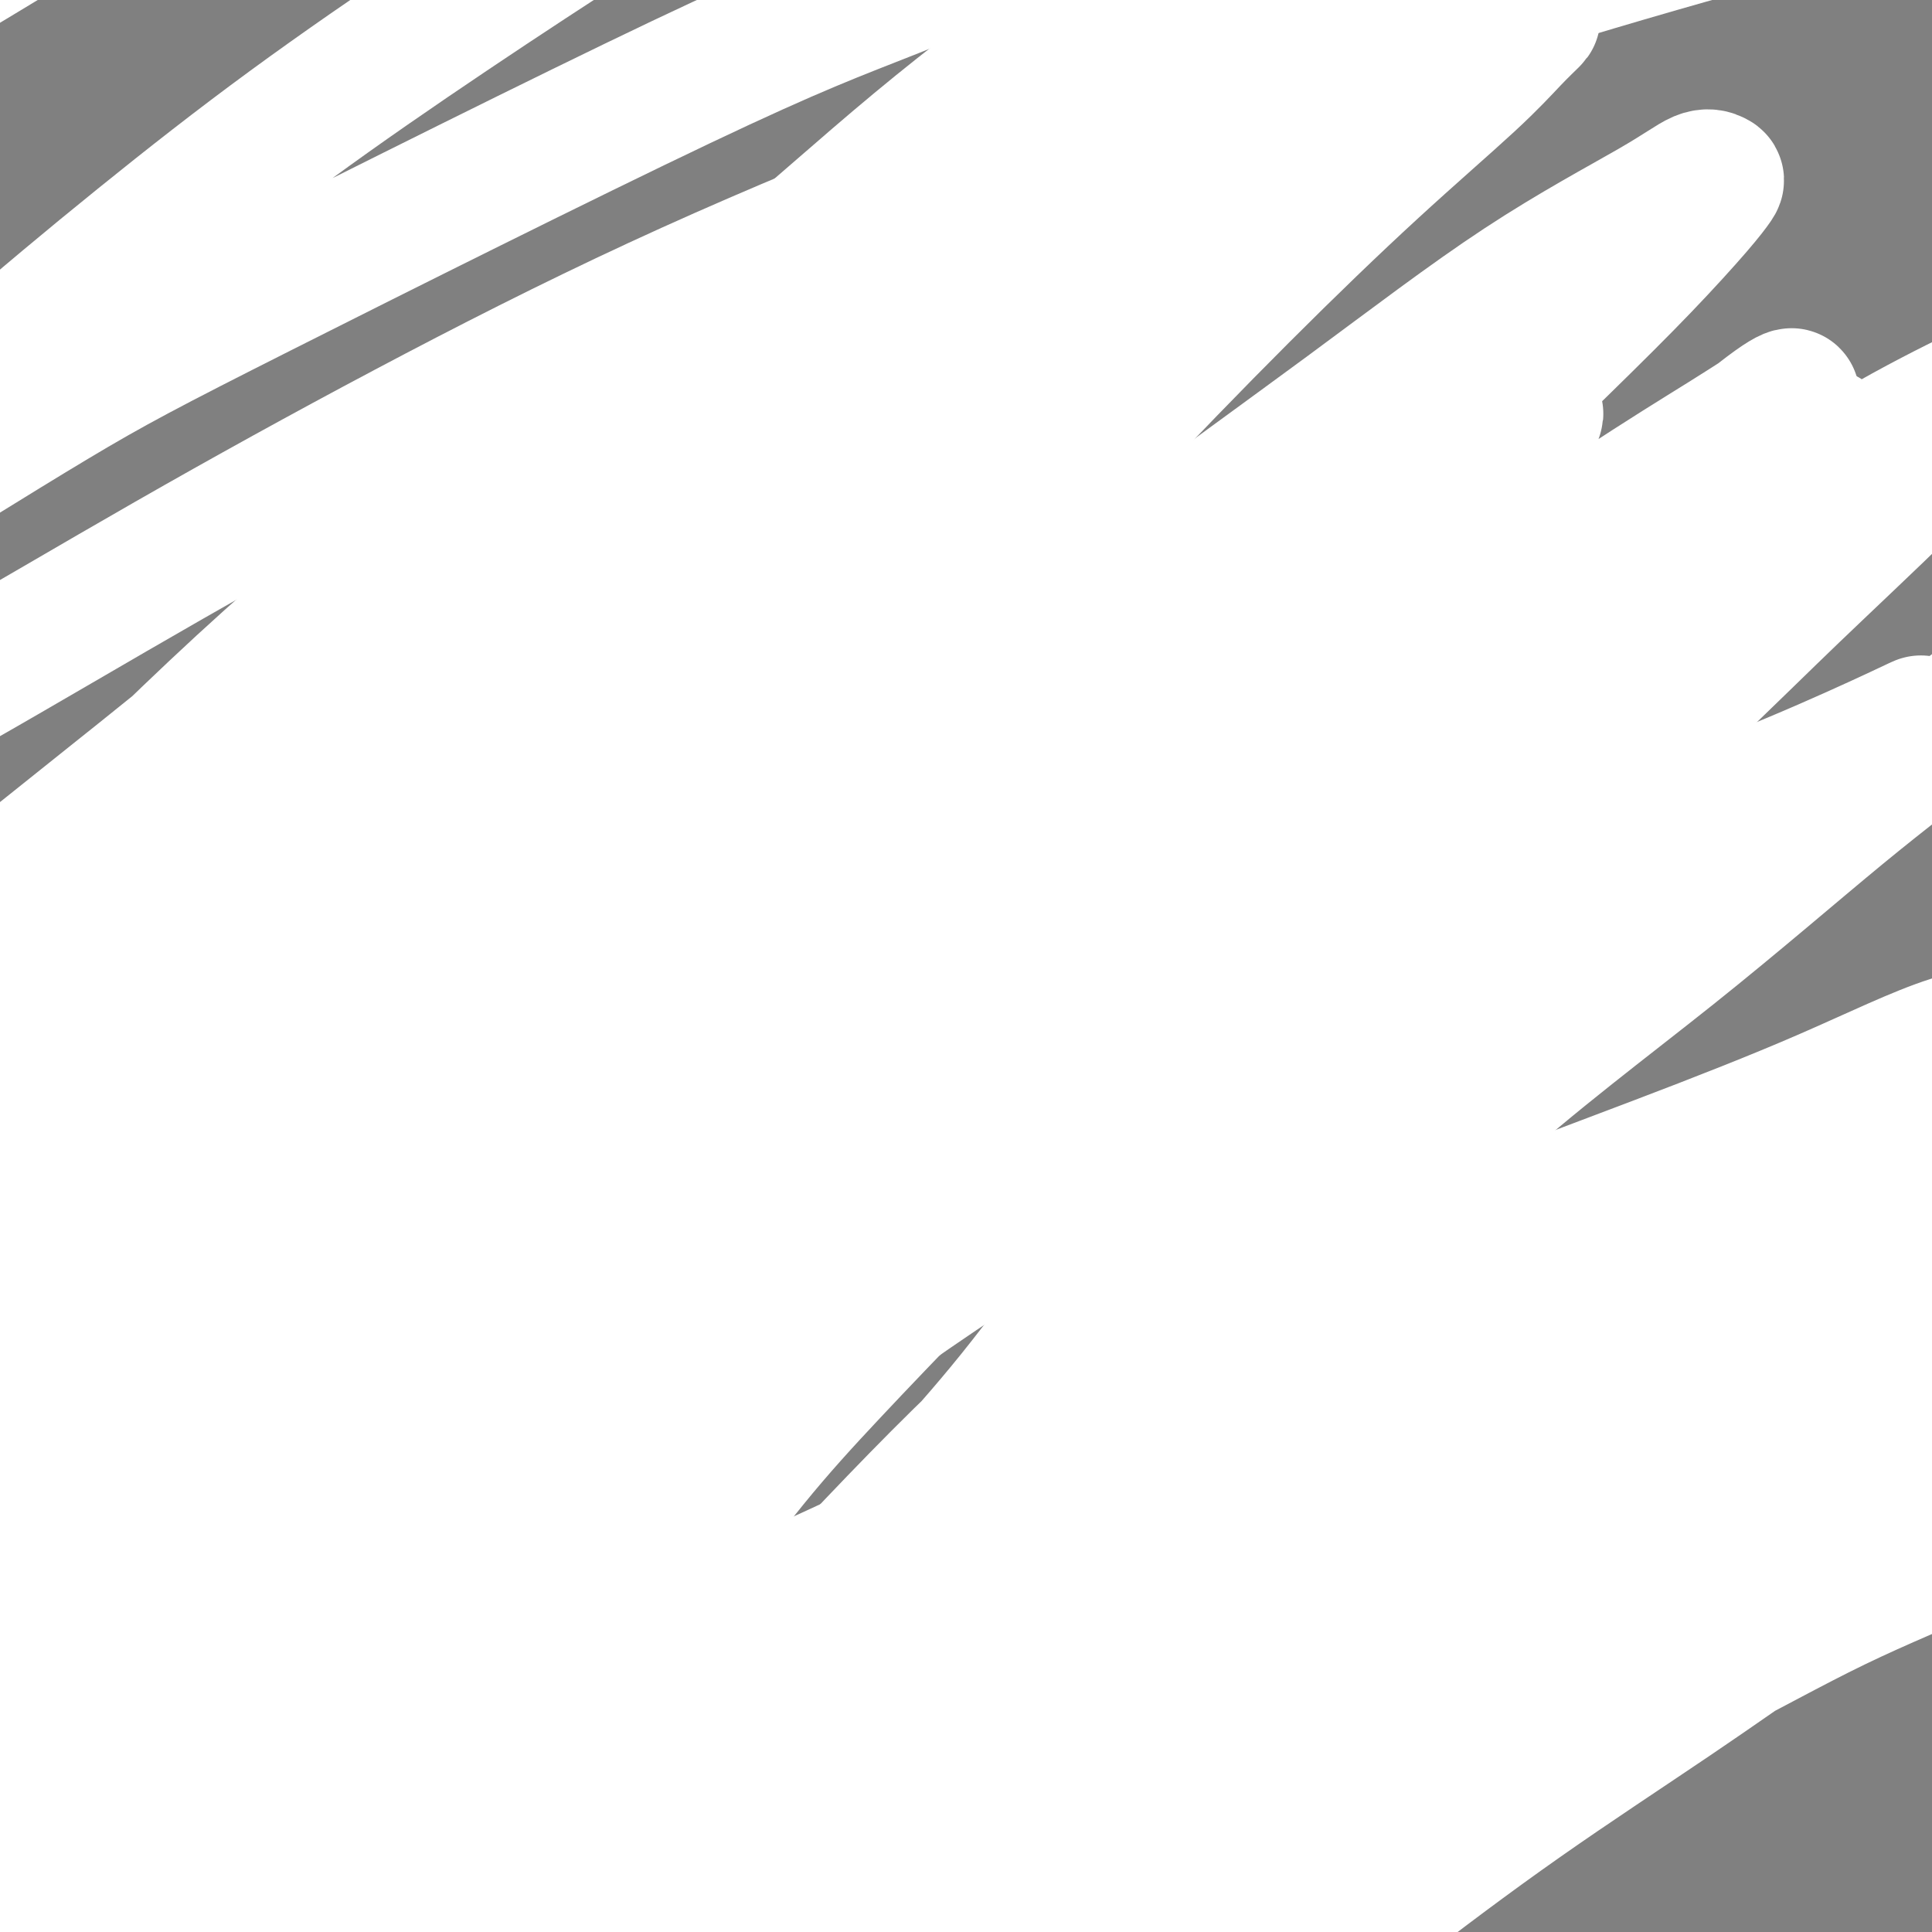 <svg viewBox='0 0 400 400' version='1.1' xmlns='http://www.w3.org/2000/svg' xmlns:xlink='http://www.w3.org/1999/xlink'><rect x="0" y="0" width="400" height="400" fill="#808080" stroke="none"/><g fill='none' stroke='#000000' stroke-width='6' stroke-linecap='round' stroke-linejoin='round'><path d='M142,244c-0.059,-4.789 -0.119,-9.578 0,-12c0.119,-2.422 0.416,-2.477 1,-3c0.584,-0.523 1.455,-1.514 2,-3c0.545,-1.486 0.766,-3.466 1,-5c0.234,-1.534 0.482,-2.622 1,-4c0.518,-1.378 1.305,-3.046 2,-5c0.695,-1.954 1.299,-4.196 2,-6c0.701,-1.804 1.501,-3.172 2,-5c0.499,-1.828 0.697,-4.118 1,-6c0.303,-1.882 0.711,-3.357 1,-5c0.289,-1.643 0.459,-3.454 1,-5c0.541,-1.546 1.455,-2.828 2,-5c0.545,-2.172 0.723,-5.233 1,-7c0.277,-1.767 0.653,-2.238 1,-4c0.347,-1.762 0.667,-4.814 1,-7c0.333,-2.186 0.681,-3.507 1,-5c0.319,-1.493 0.610,-3.157 1,-5c0.390,-1.843 0.879,-3.864 1,-6c0.121,-2.136 -0.125,-4.388 0,-6c0.125,-1.612 0.622,-2.584 1,-4c0.378,-1.416 0.636,-3.276 1,-5c0.364,-1.724 0.833,-3.311 1,-5c0.167,-1.689 0.031,-3.480 0,-5c-0.031,-1.520 0.044,-2.769 0,-4c-0.044,-1.231 -0.208,-2.444 0,-4c0.208,-1.556 0.788,-3.455 1,-5c0.212,-1.545 0.056,-2.734 0,-4c-0.056,-1.266 -0.011,-2.607 0,-4c0.011,-1.393 -0.012,-2.839 0,-4c0.012,-1.161 0.059,-2.039 0,-3c-0.059,-0.961 -0.223,-2.005 0,-3c0.223,-0.995 0.835,-1.940 1,-3c0.165,-1.060 -0.115,-2.237 0,-3c0.115,-0.763 0.626,-1.114 1,-2c0.374,-0.886 0.610,-2.306 1,-3c0.390,-0.694 0.935,-0.661 1,-1c0.065,-0.339 -0.349,-1.052 0,-2c0.349,-0.948 1.462,-2.133 1,-2c-0.462,0.133 -2.499,1.584 0,0c2.499,-1.584 9.532,-6.204 0,-2c-9.532,4.204 -35.630,17.232 0,0c35.630,-17.232 132.989,-64.724 133,-65c0.011,-0.276 -97.327,46.665 -133,64c-35.673,17.335 -9.682,5.063 0,1c9.682,-4.063 3.055,0.083 0,2c-3.055,1.917 -2.539,1.603 -3,2c-0.461,0.397 -1.900,1.503 -3,3c-1.100,1.497 -1.862,3.384 -3,5c-1.138,1.616 -2.651,2.962 -4,5c-1.349,2.038 -2.533,4.767 -4,7c-1.467,2.233 -3.215,3.969 -5,6c-1.785,2.031 -3.605,4.357 -5,7c-1.395,2.643 -2.366,5.603 -4,9c-1.634,3.397 -3.933,7.230 -6,11c-2.067,3.770 -3.903,7.477 -6,11c-2.097,3.523 -4.456,6.864 -7,11c-2.544,4.136 -5.272,9.068 -8,14'/><path d='M115,165c-6.033,11.331 -5.616,11.657 -7,15c-1.384,3.343 -4.569,9.702 -7,15c-2.431,5.298 -4.109,9.534 -6,15c-1.891,5.466 -3.996,12.160 -6,18c-2.004,5.840 -3.909,10.826 -5,16c-1.091,5.174 -1.369,10.537 -2,16c-0.631,5.463 -1.616,11.026 -2,16c-0.384,4.974 -0.167,9.357 0,14c0.167,4.643 0.286,9.545 1,14c0.714,4.455 2.025,8.464 4,12c1.975,3.536 4.616,6.601 7,10c2.384,3.399 4.512,7.134 7,10c2.488,2.866 5.336,4.862 9,7c3.664,2.138 8.144,4.416 12,6c3.856,1.584 7.088,2.472 11,3c3.912,0.528 8.502,0.694 13,1c4.498,0.306 8.902,0.751 13,1c4.098,0.249 7.890,0.303 12,0c4.110,-0.303 8.538,-0.964 13,-2c4.462,-1.036 8.960,-2.446 13,-4c4.040,-1.554 7.624,-3.250 11,-5c3.376,-1.750 6.544,-3.554 10,-6c3.456,-2.446 7.199,-5.534 10,-8c2.801,-2.466 4.659,-4.310 7,-7c2.341,-2.690 5.163,-6.227 7,-9c1.837,-2.773 2.689,-4.782 4,-8c1.311,-3.218 3.082,-7.646 4,-11c0.918,-3.354 0.982,-5.633 1,-9c0.018,-3.367 -0.009,-7.823 0,-12c0.009,-4.177 0.054,-8.076 0,-12c-0.054,-3.924 -0.209,-7.875 -1,-12c-0.791,-4.125 -2.220,-8.426 -4,-13c-1.780,-4.574 -3.912,-9.421 -6,-14c-2.088,-4.579 -4.130,-8.889 -6,-13c-1.870,-4.111 -3.566,-8.023 -6,-12c-2.434,-3.977 -5.605,-8.021 -9,-12c-3.395,-3.979 -7.015,-7.895 -10,-11c-2.985,-3.105 -5.334,-5.400 -9,-8c-3.666,-2.600 -8.647,-5.506 -13,-8c-4.353,-2.494 -8.078,-4.577 -12,-6c-3.922,-1.423 -8.041,-2.185 -13,-3c-4.959,-0.815 -10.758,-1.682 -16,-2c-5.242,-0.318 -9.927,-0.087 -15,0c-5.073,0.087 -10.535,0.029 -16,1c-5.465,0.971 -10.932,2.969 -16,5c-5.068,2.031 -9.737,4.094 -15,7c-5.263,2.906 -11.119,6.654 -16,10c-4.881,3.346 -8.785,6.288 -13,10c-4.215,3.712 -8.740,8.194 -13,13c-4.260,4.806 -8.253,9.937 -12,15c-3.747,5.063 -7.246,10.057 -10,15c-2.754,4.943 -4.763,9.835 -7,15c-2.237,5.165 -4.701,10.603 -6,16c-1.299,5.397 -1.435,10.753 -2,16c-0.565,5.247 -1.561,10.386 -2,16c-0.439,5.614 -0.320,11.704 0,17c0.320,5.296 0.843,9.797 2,15c1.157,5.203 2.949,11.106 5,16c2.051,4.894 4.360,8.779 7,13c2.640,4.221 5.611,8.777 9,13c3.389,4.223 7.194,8.111 11,12'/><path d='M35,372c5.363,5.711 8.770,7.489 13,10c4.230,2.511 9.284,5.753 14,9c4.716,3.247 9.096,6.497 14,9c4.904,2.503 10.333,4.258 16,6c5.667,1.742 11.571,3.472 17,5c5.429,1.528 10.384,2.854 16,4c5.616,1.146 11.895,2.113 18,3c6.105,0.887 12.037,1.694 18,2c5.963,0.306 11.956,0.112 18,0c6.044,-0.112 12.140,-0.143 18,0c5.860,0.143 11.485,0.458 17,0c5.515,-0.458 10.918,-1.691 16,-3c5.082,-1.309 9.841,-2.694 15,-4c5.159,-1.306 10.717,-2.531 15,-4c4.283,-1.469 7.289,-3.181 11,-5c3.711,-1.819 8.126,-3.745 12,-6c3.874,-2.255 7.206,-4.838 10,-7c2.794,-2.162 5.049,-3.902 7,-6c1.951,-2.098 3.598,-4.553 5,-7c1.402,-2.447 2.560,-4.886 4,-8c1.440,-3.114 3.161,-6.902 4,-10c0.839,-3.098 0.795,-5.507 1,-9c0.205,-3.493 0.657,-8.069 1,-12c0.343,-3.931 0.575,-7.215 0,-11c-0.575,-3.785 -1.959,-8.070 -3,-12c-1.041,-3.930 -1.740,-7.506 -3,-12c-1.260,-4.494 -3.083,-9.908 -5,-14c-1.917,-4.092 -3.929,-6.863 -6,-11c-2.071,-4.137 -4.202,-9.639 -7,-14c-2.798,-4.361 -6.264,-7.581 -9,-11c-2.736,-3.419 -4.742,-7.038 -8,-11c-3.258,-3.962 -7.767,-8.266 -12,-12c-4.233,-3.734 -8.189,-6.897 -12,-10c-3.811,-3.103 -7.477,-6.146 -12,-9c-4.523,-2.854 -9.903,-5.518 -15,-8c-5.097,-2.482 -9.912,-4.783 -15,-7c-5.088,-2.217 -10.450,-4.349 -16,-6c-5.550,-1.651 -11.288,-2.822 -17,-4c-5.712,-1.178 -11.398,-2.365 -17,-3c-5.602,-0.635 -11.120,-0.718 -17,-1c-5.880,-0.282 -12.121,-0.763 -18,-1c-5.879,-0.237 -11.395,-0.232 -17,0c-5.605,0.232 -11.300,0.690 -17,2c-5.700,1.310 -11.406,3.472 -17,5c-5.594,1.528 -11.077,2.421 -16,4c-4.923,1.579 -9.287,3.843 -14,6c-4.713,2.157 -9.775,4.206 -14,7c-4.225,2.794 -7.613,6.332 -11,9c-3.387,2.668 -6.774,4.466 -10,7c-3.226,2.534 -6.290,5.804 -9,9c-2.710,3.196 -5.066,6.316 -7,9c-1.934,2.684 -3.448,4.930 -5,8c-1.552,3.070 -3.144,6.962 -4,10c-0.856,3.038 -0.976,5.222 -1,8c-0.024,2.778 0.048,6.152 0,9c-0.048,2.848 -0.217,5.172 0,8c0.217,2.828 0.821,6.161 2,9c1.179,2.839 2.935,5.184 5,8c2.065,2.816 4.441,6.104 7,9c2.559,2.896 5.303,5.399 8,8c2.697,2.601 5.349,5.301 8,8'/><path d='M11,325c4.957,5.506 5.849,6.771 8,9c2.151,2.229 5.562,5.424 9,8c3.438,2.576 6.904,4.534 10,7c3.096,2.466 5.822,5.439 9,8c3.178,2.561 6.807,4.708 10,7c3.193,2.292 5.951,4.727 9,7c3.049,2.273 6.391,4.384 10,7c3.609,2.616 7.485,5.737 11,8c3.515,2.263 6.669,3.667 10,6c3.331,2.333 6.837,5.594 10,8c3.163,2.406 5.981,3.958 9,6c3.019,2.042 6.238,4.573 9,7c2.762,2.427 5.068,4.750 8,7c2.932,2.250 6.489,4.426 9,6c2.511,1.574 3.976,2.544 6,4c2.024,1.456 4.607,3.398 7,5c2.393,1.602 4.598,2.864 6,4c1.402,1.136 2.002,2.147 5,4c2.998,1.853 8.393,4.549 11,6c2.607,1.451 2.427,1.658 3,2c0.573,0.342 1.901,0.818 3,1c1.099,0.182 1.970,0.069 3,0c1.030,-0.069 2.219,-0.095 3,0c0.781,0.095 1.153,0.312 2,0c0.847,-0.312 2.170,-1.153 3,-2c0.830,-0.847 1.166,-1.701 2,-3c0.834,-1.299 2.165,-3.043 3,-5c0.835,-1.957 1.172,-4.125 2,-6c0.828,-1.875 2.146,-3.455 3,-6c0.854,-2.545 1.244,-6.054 2,-9c0.756,-2.946 1.878,-5.329 3,-8c1.122,-2.671 2.245,-5.631 3,-9c0.755,-3.369 1.143,-7.149 2,-11c0.857,-3.851 2.184,-7.775 3,-11c0.816,-3.225 1.122,-5.751 2,-9c0.878,-3.249 2.329,-7.222 3,-11c0.671,-3.778 0.562,-7.362 1,-11c0.438,-3.638 1.424,-7.330 2,-11c0.576,-3.670 0.743,-7.316 1,-11c0.257,-3.684 0.604,-7.405 1,-11c0.396,-3.595 0.840,-7.065 1,-11c0.160,-3.935 0.037,-8.336 0,-12c-0.037,-3.664 0.012,-6.593 0,-10c-0.012,-3.407 -0.085,-7.293 0,-11c0.085,-3.707 0.328,-7.237 0,-11c-0.328,-3.763 -1.227,-7.760 -2,-11c-0.773,-3.240 -1.421,-5.722 -2,-9c-0.579,-3.278 -1.088,-7.353 -2,-11c-0.912,-3.647 -2.228,-6.867 -3,-10c-0.772,-3.133 -1.000,-6.180 -2,-9c-1.000,-2.820 -2.773,-5.415 -4,-9c-1.227,-3.585 -1.909,-8.162 -3,-11c-1.091,-2.838 -2.591,-3.938 -4,-6c-1.409,-2.062 -2.729,-5.086 -4,-8c-1.271,-2.914 -2.495,-5.718 -4,-8c-1.505,-2.282 -3.290,-4.042 -5,-6c-1.710,-1.958 -3.345,-4.112 -5,-6c-1.655,-1.888 -3.330,-3.508 -5,-5c-1.670,-1.492 -3.334,-2.855 -5,-4c-1.666,-1.145 -3.333,-2.073 -5,-3'/><path d='M173,147c-4.696,-4.121 -3.937,-2.423 -5,-2c-1.063,0.423 -3.949,-0.429 -6,-1c-2.051,-0.571 -3.269,-0.859 -5,-1c-1.731,-0.141 -3.977,-0.133 -6,0c-2.023,0.133 -3.822,0.392 -6,1c-2.178,0.608 -4.733,1.565 -8,3c-3.267,1.435 -7.245,3.346 -10,5c-2.755,1.654 -4.289,3.050 -7,5c-2.711,1.950 -6.601,4.455 -10,7c-3.399,2.545 -6.308,5.131 -9,8c-2.692,2.869 -5.167,6.021 -8,9c-2.833,2.979 -6.026,5.784 -9,9c-2.974,3.216 -5.731,6.842 -8,10c-2.269,3.158 -4.050,5.846 -6,9c-1.950,3.154 -4.067,6.772 -6,10c-1.933,3.228 -3.681,6.064 -5,9c-1.319,2.936 -2.209,5.972 -3,9c-0.791,3.028 -1.482,6.048 -2,9c-0.518,2.952 -0.861,5.836 -1,8c-0.139,2.164 -0.072,3.608 0,6c0.072,2.392 0.150,5.733 0,8c-0.150,2.267 -0.527,3.462 0,5c0.527,1.538 1.959,3.421 3,5c1.041,1.579 1.693,2.853 3,4c1.307,1.147 3.270,2.166 5,3c1.730,0.834 3.228,1.484 5,2c1.772,0.516 3.817,0.897 6,1c2.183,0.103 4.503,-0.073 7,0c2.497,0.073 5.171,0.393 8,0c2.829,-0.393 5.815,-1.501 9,-3c3.185,-1.499 6.570,-3.388 10,-5c3.430,-1.612 6.905,-2.946 10,-5c3.095,-2.054 5.811,-4.829 9,-7c3.189,-2.171 6.849,-3.737 10,-6c3.151,-2.263 5.791,-5.221 9,-8c3.209,-2.779 6.988,-5.377 10,-8c3.012,-2.623 5.256,-5.270 8,-8c2.744,-2.730 5.987,-5.544 9,-8c3.013,-2.456 5.796,-4.556 8,-7c2.204,-2.444 3.829,-5.233 6,-8c2.171,-2.767 4.889,-5.511 7,-8c2.111,-2.489 3.616,-4.722 5,-7c1.384,-2.278 2.647,-4.603 4,-7c1.353,-2.397 2.797,-4.868 4,-7c1.203,-2.132 2.165,-3.924 3,-6c0.835,-2.076 1.544,-4.435 2,-6c0.456,-1.565 0.660,-2.337 1,-4c0.340,-1.663 0.817,-4.216 1,-6c0.183,-1.784 0.072,-2.798 0,-4c-0.072,-1.202 -0.104,-2.591 0,-4c0.104,-1.409 0.345,-2.839 0,-4c-0.345,-1.161 -1.276,-2.052 -2,-3c-0.724,-0.948 -1.240,-1.953 -2,-3c-0.760,-1.047 -1.765,-2.136 -3,-3c-1.235,-0.864 -2.700,-1.502 -4,-2c-1.300,-0.498 -2.433,-0.854 -4,-1c-1.567,-0.146 -3.566,-0.080 -6,0c-2.434,0.080 -5.302,0.176 -8,0c-2.698,-0.176 -5.226,-0.624 -9,0c-3.774,0.624 -8.792,2.321 -13,4c-4.208,1.679 -7.604,3.339 -11,5'/><path d='M153,149c-5.753,2.133 -8.134,2.965 -12,5c-3.866,2.035 -9.217,5.273 -14,8c-4.783,2.727 -8.998,4.942 -13,7c-4.002,2.058 -7.789,3.957 -12,7c-4.211,3.043 -8.845,7.229 -13,11c-4.155,3.771 -7.832,7.126 -11,10c-3.168,2.874 -5.827,5.267 -9,9c-3.173,3.733 -6.861,8.805 -10,13c-3.139,4.195 -5.729,7.512 -8,11c-2.271,3.488 -4.224,7.146 -6,11c-1.776,3.854 -3.376,7.902 -5,12c-1.624,4.098 -3.273,8.245 -4,12c-0.727,3.755 -0.532,7.118 -1,11c-0.468,3.882 -1.601,8.284 -2,12c-0.399,3.716 -0.066,6.748 0,10c0.066,3.252 -0.135,6.726 0,10c0.135,3.274 0.607,6.349 3,11c2.393,4.651 6.708,10.878 10,15c3.292,4.122 5.560,6.138 8,8c2.440,1.862 5.050,3.570 8,5c2.950,1.430 6.238,2.582 10,4c3.762,1.418 7.996,3.103 12,4c4.004,0.897 7.777,1.004 12,1c4.223,-0.004 8.896,-0.121 14,0c5.104,0.121 10.641,0.481 16,0c5.359,-0.481 10.542,-1.803 16,-3c5.458,-1.197 11.193,-2.270 17,-4c5.807,-1.730 11.687,-4.118 17,-6c5.313,-1.882 10.059,-3.260 15,-5c4.941,-1.740 10.077,-3.844 15,-6c4.923,-2.156 9.635,-4.365 14,-7c4.365,-2.635 8.384,-5.698 12,-8c3.616,-2.302 6.827,-3.845 10,-6c3.173,-2.155 6.306,-4.923 9,-8c2.694,-3.077 4.950,-6.464 7,-9c2.050,-2.536 3.894,-4.222 6,-7c2.106,-2.778 4.473,-6.648 6,-10c1.527,-3.352 2.215,-6.185 3,-9c0.785,-2.815 1.668,-5.613 2,-9c0.332,-3.387 0.114,-7.362 0,-11c-0.114,-3.638 -0.124,-6.940 0,-10c0.124,-3.060 0.380,-5.880 0,-9c-0.380,-3.120 -1.398,-6.542 -2,-10c-0.602,-3.458 -0.788,-6.953 -2,-10c-1.212,-3.047 -3.451,-5.646 -5,-9c-1.549,-3.354 -2.409,-7.463 -4,-11c-1.591,-3.537 -3.912,-6.502 -6,-9c-2.088,-2.498 -3.942,-4.528 -6,-7c-2.058,-2.472 -4.318,-5.385 -7,-8c-2.682,-2.615 -5.785,-4.931 -8,-7c-2.215,-2.069 -3.541,-3.891 -6,-6c-2.459,-2.109 -6.051,-4.506 -9,-6c-2.949,-1.494 -5.254,-2.085 -8,-3c-2.746,-0.915 -5.932,-2.154 -9,-3c-3.068,-0.846 -6.018,-1.298 -9,-2c-2.982,-0.702 -5.995,-1.655 -9,-2c-3.005,-0.345 -6.001,-0.082 -9,0c-2.999,0.082 -6.000,-0.016 -9,0c-3.000,0.016 -6.000,0.148 -9,1c-3.000,0.852 -6.000,2.426 -9,4'/><path d='M149,141c-4.771,1.639 -7.699,3.237 -11,5c-3.301,1.763 -6.977,3.691 -10,6c-3.023,2.309 -5.394,4.997 -9,8c-3.606,3.003 -8.448,6.319 -12,10c-3.552,3.681 -5.814,7.726 -8,11c-2.186,3.274 -4.296,5.776 -7,10c-2.704,4.224 -6.001,10.170 -9,15c-2.999,4.830 -5.701,8.546 -8,13c-2.299,4.454 -4.196,9.648 -6,15c-1.804,5.352 -3.516,10.864 -5,16c-1.484,5.136 -2.742,9.897 -4,15c-1.258,5.103 -2.518,10.549 -3,16c-0.482,5.451 -0.187,10.909 0,16c0.187,5.091 0.266,9.817 0,14c-0.266,4.183 -0.875,7.825 0,12c0.875,4.175 3.236,8.883 5,13c1.764,4.117 2.930,7.643 5,11c2.070,3.357 5.042,6.544 8,10c2.958,3.456 5.901,7.180 9,10c3.099,2.820 6.354,4.734 10,7c3.646,2.266 7.684,4.883 12,7c4.316,2.117 8.912,3.734 13,5c4.088,1.266 7.670,2.181 12,3c4.330,0.819 9.409,1.541 14,2c4.591,0.459 8.693,0.654 13,1c4.307,0.346 8.819,0.844 13,1c4.181,0.156 8.031,-0.029 12,0c3.969,0.029 8.058,0.274 12,0c3.942,-0.274 7.736,-1.065 11,-2c3.264,-0.935 5.996,-2.013 9,-3c3.004,-0.987 6.278,-1.882 9,-3c2.722,-1.118 4.892,-2.457 7,-4c2.108,-1.543 4.155,-3.289 6,-5c1.845,-1.711 3.488,-3.389 5,-5c1.512,-1.611 2.892,-3.157 4,-5c1.108,-1.843 1.942,-3.984 3,-6c1.058,-2.016 2.339,-3.909 3,-6c0.661,-2.091 0.703,-4.381 1,-7c0.297,-2.619 0.850,-5.566 1,-8c0.150,-2.434 -0.104,-4.356 0,-7c0.104,-2.644 0.564,-6.010 1,-9c0.436,-2.990 0.847,-5.602 1,-9c0.153,-3.398 0.049,-7.581 0,-11c-0.049,-3.419 -0.043,-6.075 0,-9c0.043,-2.925 0.122,-6.118 0,-9c-0.122,-2.882 -0.444,-5.454 -1,-9c-0.556,-3.546 -1.344,-8.066 -2,-11c-0.656,-2.934 -1.179,-4.281 -2,-7c-0.821,-2.719 -1.941,-6.809 -3,-10c-1.059,-3.191 -2.056,-5.483 -3,-8c-0.944,-2.517 -1.833,-5.260 -3,-8c-1.167,-2.740 -2.612,-5.477 -4,-8c-1.388,-2.523 -2.719,-4.830 -4,-7c-1.281,-2.170 -2.512,-4.201 -4,-6c-1.488,-1.799 -3.234,-3.366 -5,-5c-1.766,-1.634 -3.553,-3.337 -5,-5c-1.447,-1.663 -2.553,-3.288 -4,-5c-1.447,-1.712 -3.233,-3.510 -5,-5c-1.767,-1.490 -3.514,-2.670 -5,-4c-1.486,-1.330 -2.710,-2.808 -4,-4c-1.290,-1.192 -2.645,-2.096 -4,-3'/><path d='M198,180c-5.426,-5.767 -2.992,-4.684 -3,-5c-0.008,-0.316 -2.460,-2.030 -4,-3c-1.540,-0.970 -2.169,-1.197 -3,-2c-0.831,-0.803 -1.862,-2.184 -3,-3c-1.138,-0.816 -2.381,-1.069 -3,-2c-0.619,-0.931 -0.612,-2.541 -1,-3c-0.388,-0.459 -1.169,0.233 -2,0c-0.831,-0.233 -1.710,-1.390 -2,-2c-0.290,-0.610 0.010,-0.674 0,-1c-0.010,-0.326 -0.328,-0.913 -1,-1c-0.672,-0.087 -1.696,0.326 -2,0c-0.304,-0.326 0.114,-1.392 0,-2c-0.114,-0.608 -0.759,-0.757 -1,-1c-0.241,-0.243 -0.078,-0.580 0,-1c0.078,-0.420 0.072,-0.921 0,-1c-0.072,-0.079 -0.211,0.266 0,0c0.211,-0.266 0.770,-1.142 0,-1c-0.770,0.142 -2.871,1.303 -1,0c1.871,-1.303 7.714,-5.070 0,-1c-7.714,4.070 -28.986,15.975 0,-1c28.986,-16.975 108.231,-62.831 108,-63c-0.231,-0.169 -79.938,45.348 -109,62c-29.062,16.652 -7.478,4.437 0,0c7.478,-4.437 0.850,-1.097 0,-1c-0.850,0.097 4.079,-3.051 0,-1c-4.079,2.051 -17.165,9.300 0,-1c17.165,-10.300 64.583,-38.150 112,-66'/></g>
<g fill='none' stroke='#FFFFFF' stroke-width='28' stroke-linecap='round' stroke-linejoin='round'><path d='M276,334c-27.045,4.854 -54.090,9.707 -67,12c-12.910,2.293 -11.684,2.024 -22,5c-10.316,2.976 -32.174,9.197 -45,13c-12.826,3.803 -16.621,5.190 -22,7c-5.379,1.810 -12.341,4.044 -19,6c-6.659,1.956 -13.015,3.635 -18,5c-4.985,1.365 -8.599,2.416 -12,3c-3.401,0.584 -6.590,0.701 -9,1c-2.410,0.299 -4.040,0.782 -5,1c-0.960,0.218 -1.250,0.172 -1,0c0.250,-0.172 1.040,-0.471 4,-2c2.960,-1.529 8.091,-4.290 15,-8c6.909,-3.710 15.595,-8.370 24,-13c8.405,-4.630 16.530,-9.231 25,-14c8.470,-4.769 17.285,-9.708 26,-14c8.715,-4.292 17.330,-7.938 26,-12c8.670,-4.062 17.395,-8.539 26,-12c8.605,-3.461 17.089,-5.906 26,-9c8.911,-3.094 18.247,-6.838 27,-10c8.753,-3.162 16.921,-5.742 25,-8c8.079,-2.258 16.068,-4.195 23,-6c6.932,-1.805 12.806,-3.477 19,-5c6.194,-1.523 12.708,-2.898 19,-4c6.292,-1.102 12.361,-1.931 17,-3c4.639,-1.069 7.849,-2.376 12,-3c4.151,-0.624 9.242,-0.563 13,-1c3.758,-0.437 6.184,-1.371 9,-2c2.816,-0.629 6.023,-0.953 8,-1c1.977,-0.047 2.725,0.183 4,0c1.275,-0.183 3.077,-0.781 4,-1c0.923,-0.219 0.969,-0.061 1,0c0.031,0.061 0.049,0.023 -1,0c-1.049,-0.023 -3.164,-0.032 -6,0c-2.836,0.032 -6.392,0.106 -11,0c-4.608,-0.106 -10.268,-0.390 -16,0c-5.732,0.390 -11.535,1.455 -19,3c-7.465,1.545 -16.590,3.569 -25,6c-8.410,2.431 -16.103,5.269 -25,8c-8.897,2.731 -18.997,5.356 -29,9c-10.003,3.644 -19.911,8.309 -30,13c-10.089,4.691 -20.361,9.409 -30,14c-9.639,4.591 -18.644,9.057 -28,14c-9.356,4.943 -19.061,10.364 -28,16c-8.939,5.636 -17.110,11.486 -25,17c-7.890,5.514 -15.497,10.692 -22,15c-6.503,4.308 -11.902,7.747 -17,12c-5.098,4.253 -9.895,9.321 -14,13c-4.105,3.679 -7.517,5.969 -10,8c-2.483,2.031 -4.038,3.802 -5,5c-0.962,1.198 -1.330,1.821 -2,2c-0.670,0.179 -1.641,-0.087 -1,0c0.641,0.087 2.893,0.529 6,-1c3.107,-1.529 7.067,-5.027 13,-9c5.933,-3.973 13.838,-8.421 23,-14c9.162,-5.579 19.581,-12.290 30,-19'/><path d='M137,371c16.361,-10.091 21.764,-13.817 31,-19c9.236,-5.183 22.307,-11.822 34,-18c11.693,-6.178 22.010,-11.897 33,-17c10.990,-5.103 22.653,-9.592 34,-14c11.347,-4.408 22.379,-8.734 32,-13c9.621,-4.266 17.830,-8.472 27,-12c9.170,-3.528 19.299,-6.378 27,-9c7.701,-2.622 12.974,-5.017 19,-7c6.026,-1.983 12.807,-3.554 18,-5c5.193,-1.446 8.800,-2.768 12,-4c3.200,-1.232 5.994,-2.375 8,-3c2.006,-0.625 3.225,-0.731 4,-1c0.775,-0.269 1.107,-0.699 1,-1c-0.107,-0.301 -0.654,-0.471 -2,0c-1.346,0.471 -3.492,1.583 -6,3c-2.508,1.417 -5.377,3.138 -11,6c-5.623,2.862 -13.998,6.865 -23,10c-9.002,3.135 -18.629,5.400 -28,9c-9.371,3.600 -18.484,8.533 -28,13c-9.516,4.467 -19.436,8.469 -30,13c-10.564,4.531 -21.774,9.593 -32,15c-10.226,5.407 -19.468,11.159 -29,17c-9.532,5.841 -19.355,11.771 -29,18c-9.645,6.229 -19.113,12.755 -28,19c-8.887,6.245 -17.192,12.207 -25,18c-7.808,5.793 -15.118,11.415 -21,16c-5.882,4.585 -10.336,8.131 -15,12c-4.664,3.869 -9.536,8.059 -13,11c-3.464,2.941 -5.518,4.633 -7,6c-1.482,1.367 -2.393,2.409 -3,3c-0.607,0.591 -0.911,0.730 -1,1c-0.089,0.270 0.038,0.669 2,-1c1.962,-1.669 5.760,-5.407 12,-10c6.240,-4.593 14.922,-10.040 24,-16c9.078,-5.960 18.554,-12.433 29,-19c10.446,-6.567 21.863,-13.227 33,-20c11.137,-6.773 21.993,-13.658 33,-20c11.007,-6.342 22.166,-12.139 33,-18c10.834,-5.861 21.344,-11.785 32,-17c10.656,-5.215 21.459,-9.720 32,-14c10.541,-4.280 20.819,-8.334 30,-12c9.181,-3.666 17.264,-6.944 25,-10c7.736,-3.056 15.125,-5.891 21,-8c5.875,-2.109 10.235,-3.490 14,-5c3.765,-1.510 6.936,-3.147 9,-4c2.064,-0.853 3.023,-0.922 4,-1c0.977,-0.078 1.973,-0.166 2,0c0.027,0.166 -0.915,0.584 -3,2c-2.085,1.416 -5.313,3.829 -10,7c-4.687,3.171 -10.834,7.101 -19,11c-8.166,3.899 -18.353,7.768 -29,12c-10.647,4.232 -21.756,8.827 -33,14c-11.244,5.173 -22.623,10.925 -34,17c-11.377,6.075 -22.750,12.474 -34,19c-11.250,6.526 -22.375,13.180 -33,20c-10.625,6.820 -20.750,13.806 -31,21c-10.250,7.194 -20.625,14.597 -31,22'/><path d='M164,408c-19.606,13.541 -21.122,15.892 -26,21c-4.878,5.108 -13.119,12.972 -19,18c-5.881,5.028 -9.401,7.220 -13,10c-3.599,2.780 -7.278,6.150 -9,8c-1.722,1.850 -1.489,2.182 -2,3c-0.511,0.818 -1.766,2.122 -1,2c0.766,-0.122 3.552,-1.671 8,-5c4.448,-3.329 10.556,-8.440 18,-14c7.444,-5.560 16.223,-11.570 26,-18c9.777,-6.430 20.553,-13.282 31,-20c10.447,-6.718 20.564,-13.303 31,-20c10.436,-6.697 21.189,-13.506 33,-20c11.811,-6.494 24.678,-12.671 33,-17c8.322,-4.329 12.098,-6.809 33,-17c20.902,-10.191 58.929,-28.093 76,-36c17.071,-7.907 13.186,-5.820 14,-6c0.814,-0.180 6.326,-2.629 9,-4c2.674,-1.371 2.511,-1.665 3,-2c0.489,-0.335 1.631,-0.713 1,0c-0.631,0.713 -3.035,2.515 -6,5c-2.965,2.485 -6.491,5.651 -13,9c-6.509,3.349 -16.002,6.879 -26,11c-9.998,4.121 -20.503,8.833 -32,14c-11.497,5.167 -23.988,10.789 -36,17c-12.012,6.211 -23.546,13.012 -35,20c-11.454,6.988 -22.830,14.162 -34,21c-11.170,6.838 -22.136,13.341 -33,21c-10.864,7.659 -21.626,16.475 -32,24c-10.374,7.525 -20.361,13.759 -29,20c-8.639,6.241 -15.929,12.488 -21,17c-5.071,4.512 -7.923,7.289 -11,10c-3.077,2.711 -6.377,5.358 -8,7c-1.623,1.642 -1.567,2.281 -2,3c-0.433,0.719 -1.356,1.519 -1,1c0.356,-0.519 1.991,-2.355 6,-6c4.009,-3.645 10.391,-9.097 18,-15c7.609,-5.903 16.445,-12.255 26,-19c9.555,-6.745 19.828,-13.881 30,-21c10.172,-7.119 20.244,-14.221 31,-21c10.756,-6.779 22.195,-13.235 33,-20c10.805,-6.765 20.974,-13.837 32,-20c11.026,-6.163 22.907,-11.415 34,-17c11.093,-5.585 21.397,-11.503 31,-16c9.603,-4.497 18.504,-7.573 26,-11c7.496,-3.427 13.586,-7.205 19,-10c5.414,-2.795 10.153,-4.608 13,-6c2.847,-1.392 3.803,-2.365 5,-3c1.197,-0.635 2.637,-0.933 3,-1c0.363,-0.067 -0.350,0.097 -3,2c-2.650,1.903 -7.238,5.546 -14,9c-6.762,3.454 -15.699,6.720 -26,11c-10.301,4.280 -21.966,9.575 -34,15c-12.034,5.425 -24.438,10.978 -36,17c-11.562,6.022 -22.281,12.511 -33,19'/><path d='M252,378c-28.438,15.083 -26.535,16.292 -33,21c-6.465,4.708 -21.300,12.916 -33,21c-11.700,8.084 -20.264,16.045 -29,23c-8.736,6.955 -17.642,12.905 -24,18c-6.358,5.095 -10.166,9.336 -14,13c-3.834,3.664 -7.694,6.752 -10,9c-2.306,2.248 -3.059,3.657 -4,5c-0.941,1.343 -2.069,2.622 -2,3c0.069,0.378 1.337,-0.143 4,-2c2.663,-1.857 6.721,-5.051 13,-10c6.279,-4.949 14.778,-11.655 24,-18c9.222,-6.345 19.166,-12.331 29,-19c9.834,-6.669 19.556,-14.020 30,-21c10.444,-6.980 21.609,-13.587 32,-20c10.391,-6.413 20.007,-12.632 31,-19c10.993,-6.368 23.364,-12.884 35,-19c11.636,-6.116 22.538,-11.832 33,-17c10.462,-5.168 20.486,-9.787 30,-14c9.514,-4.213 18.518,-8.020 27,-12c8.482,-3.980 16.440,-8.135 23,-11c6.560,-2.865 11.721,-4.441 16,-6c4.279,-1.559 7.675,-3.100 10,-4c2.325,-0.900 3.578,-1.158 4,-1c0.422,0.158 0.014,0.733 0,1c-0.014,0.267 0.367,0.227 0,1c-0.367,0.773 -1.480,2.360 -4,4c-2.520,1.640 -6.446,3.335 -12,6c-5.554,2.665 -12.735,6.302 -21,10c-8.265,3.698 -17.613,7.458 -27,12c-9.387,4.542 -18.811,9.867 -29,15c-10.189,5.133 -21.141,10.076 -31,16c-9.859,5.924 -18.624,12.830 -28,19c-9.376,6.170 -19.361,11.602 -29,18c-9.639,6.398 -18.931,13.760 -28,21c-9.069,7.240 -17.914,14.356 -26,21c-8.086,6.644 -15.412,12.815 -23,19c-7.588,6.185 -15.438,12.385 -22,18c-6.562,5.615 -11.837,10.646 -16,15c-4.163,4.354 -7.214,8.033 -10,11c-2.786,2.967 -5.305,5.223 -7,7c-1.695,1.777 -2.564,3.074 -3,4c-0.436,0.926 -0.438,1.479 0,2c0.438,0.521 1.316,1.008 4,-1c2.684,-2.008 7.176,-6.511 14,-12c6.824,-5.489 15.982,-11.965 25,-19c9.018,-7.035 17.897,-14.629 27,-22c9.103,-7.371 18.432,-14.518 28,-22c9.568,-7.482 19.377,-15.298 29,-23c9.623,-7.702 19.062,-15.289 29,-23c9.938,-7.711 20.376,-15.545 31,-23c10.624,-7.455 21.436,-14.530 31,-21c9.564,-6.470 17.881,-12.335 26,-18c8.119,-5.665 16.042,-11.132 23,-16c6.958,-4.868 12.953,-9.138 18,-13c5.047,-3.862 9.145,-7.317 12,-10c2.855,-2.683 4.466,-4.596 6,-6c1.534,-1.404 2.990,-2.301 4,-3c1.010,-0.699 1.574,-1.200 0,-1c-1.574,0.200 -5.287,1.100 -9,2'/><path d='M426,287c-3.034,1.202 -6.118,3.708 -13,7c-6.882,3.292 -17.563,7.370 -29,12c-11.437,4.630 -23.632,9.812 -36,16c-12.368,6.188 -24.909,13.382 -38,21c-13.091,7.618 -26.733,15.661 -40,24c-13.267,8.339 -26.160,16.973 -39,26c-12.840,9.027 -25.627,18.447 -39,28c-13.373,9.553 -27.333,19.241 -40,29c-12.667,9.759 -24.041,19.591 -34,28c-9.959,8.409 -18.502,15.395 -27,22c-8.498,6.605 -16.951,12.828 -24,17c-7.049,4.172 -12.694,6.295 -17,8c-4.306,1.705 -7.273,2.994 -9,4c-1.727,1.006 -2.214,1.729 -3,2c-0.786,0.271 -1.871,0.089 -2,0c-0.129,-0.089 0.697,-0.086 4,-3c3.303,-2.914 9.081,-8.746 16,-16c6.919,-7.254 14.977,-15.930 24,-25c9.023,-9.070 19.011,-18.536 29,-28c9.989,-9.464 19.980,-18.928 31,-29c11.020,-10.072 23.070,-20.753 35,-31c11.930,-10.247 23.739,-20.060 36,-30c12.261,-9.940 24.974,-20.008 38,-30c13.026,-9.992 26.365,-19.910 39,-29c12.635,-9.090 24.567,-17.354 36,-25c11.433,-7.646 22.368,-14.676 32,-22c9.632,-7.324 17.962,-14.943 26,-21c8.038,-6.057 15.784,-10.551 21,-14c5.216,-3.449 7.904,-5.853 10,-8c2.096,-2.147 3.601,-4.037 4,-5c0.399,-0.963 -0.309,-0.999 0,-1c0.309,-0.001 1.636,0.035 0,0c-1.636,-0.035 -6.235,-0.140 -13,2c-6.765,2.140 -15.697,6.524 -26,11c-10.303,4.476 -21.975,9.045 -35,14c-13.025,4.955 -27.401,10.298 -42,16c-14.599,5.702 -29.421,11.763 -44,19c-14.579,7.237 -28.916,15.650 -44,25c-15.084,9.350 -30.915,19.636 -43,28c-12.085,8.364 -20.426,14.805 -41,33c-20.574,18.195 -53.383,48.144 -72,66c-18.617,17.856 -23.041,23.618 -30,31c-6.959,7.382 -16.451,16.382 -23,24c-6.549,7.618 -10.153,13.853 -13,18c-2.847,4.147 -4.938,6.204 -6,8c-1.062,1.796 -1.097,3.330 -1,4c0.097,0.670 0.326,0.478 0,1c-0.326,0.522 -1.207,1.760 2,-1c3.207,-2.760 10.500,-9.517 18,-17c7.500,-7.483 15.206,-15.693 24,-25c8.794,-9.307 18.676,-19.710 29,-30c10.324,-10.290 21.089,-20.467 32,-31c10.911,-10.533 21.967,-21.422 34,-33c12.033,-11.578 25.042,-23.846 38,-35c12.958,-11.154 25.865,-21.196 39,-32c13.135,-10.804 26.498,-22.370 39,-34c12.502,-11.630 24.143,-23.323 37,-34c12.857,-10.677 26.928,-20.339 41,-30'/><path d='M317,212c13.172,-9.536 25.604,-18.377 36,-26c10.396,-7.623 18.758,-14.029 25,-19c6.242,-4.971 10.366,-8.506 13,-11c2.634,-2.494 3.778,-3.945 5,-5c1.222,-1.055 2.521,-1.714 1,-1c-1.521,0.714 -5.862,2.802 -13,6c-7.138,3.198 -17.074,7.507 -29,12c-11.926,4.493 -25.842,9.169 -39,16c-13.158,6.831 -25.558,15.816 -37,24c-11.442,8.184 -21.925,15.565 -35,24c-13.075,8.435 -28.743,17.922 -44,28c-15.257,10.078 -30.103,20.745 -45,32c-14.897,11.255 -29.846,23.097 -44,36c-14.154,12.903 -27.514,26.868 -41,40c-13.486,13.132 -27.100,25.433 -39,38c-11.900,12.567 -22.088,25.400 -32,37c-9.912,11.600 -19.549,21.966 -27,30c-7.451,8.034 -12.718,13.735 -17,19c-4.282,5.265 -7.580,10.094 -10,13c-2.420,2.906 -3.962,3.889 -5,5c-1.038,1.111 -1.571,2.351 -1,2c0.571,-0.351 2.246,-2.293 6,-8c3.754,-5.707 9.586,-15.179 17,-25c7.414,-9.821 16.409,-19.992 26,-31c9.591,-11.008 19.777,-22.853 30,-35c10.223,-12.147 20.481,-24.595 32,-37c11.519,-12.405 24.297,-24.768 37,-37c12.703,-12.232 25.330,-24.335 38,-36c12.670,-11.665 25.383,-22.893 38,-35c12.617,-12.107 25.136,-25.094 39,-37c13.864,-11.906 29.072,-22.731 42,-32c12.928,-9.269 23.577,-16.982 33,-24c9.423,-7.018 17.620,-13.340 24,-18c6.380,-4.660 10.942,-7.657 14,-10c3.058,-2.343 4.612,-4.031 6,-5c1.388,-0.969 2.611,-1.217 2,-1c-0.611,0.217 -3.057,0.900 -8,4c-4.943,3.100 -12.384,8.616 -22,14c-9.616,5.384 -21.406,10.636 -34,17c-12.594,6.364 -25.992,13.840 -37,21c-11.008,7.160 -19.626,14.005 -31,22c-11.374,7.995 -25.502,17.142 -40,27c-14.498,9.858 -29.364,20.428 -44,32c-14.636,11.572 -29.042,24.145 -43,37c-13.958,12.855 -27.469,25.991 -40,39c-12.531,13.009 -24.081,25.892 -35,38c-10.919,12.108 -21.207,23.441 -30,34c-8.793,10.559 -16.091,20.344 -22,28c-5.909,7.656 -10.430,13.182 -13,17c-2.570,3.818 -3.190,5.928 -4,8c-0.810,2.072 -1.810,4.105 0,3c1.810,-1.105 6.429,-5.350 13,-13c6.571,-7.650 15.095,-18.706 25,-30c9.905,-11.294 21.190,-22.825 33,-35c11.810,-12.175 24.145,-24.995 37,-38c12.855,-13.005 26.230,-26.194 40,-39c13.770,-12.806 27.934,-25.230 43,-40c15.066,-14.770 31.033,-31.885 47,-49'/><path d='M158,238c30.067,-27.564 40.236,-32.475 55,-43c14.764,-10.525 34.123,-26.665 50,-39c15.877,-12.335 28.273,-20.864 40,-29c11.727,-8.136 22.784,-15.879 32,-22c9.216,-6.121 16.593,-10.621 22,-14c5.407,-3.379 8.846,-5.639 11,-7c2.154,-1.361 3.022,-1.823 3,-2c-0.022,-0.177 -0.933,-0.067 -5,3c-4.067,3.067 -11.289,9.092 -20,15c-8.711,5.908 -18.912,11.700 -31,19c-12.088,7.300 -26.063,16.110 -40,25c-13.937,8.890 -27.835,17.861 -42,27c-14.165,9.139 -28.597,18.447 -39,26c-10.403,7.553 -16.777,13.350 -30,24c-13.223,10.650 -33.294,26.152 -48,41c-14.706,14.848 -24.046,29.042 -34,43c-9.954,13.958 -20.521,27.680 -31,42c-10.479,14.320 -20.869,29.238 -29,42c-8.131,12.762 -14.002,23.368 -19,33c-4.998,9.632 -9.124,18.290 -12,24c-2.876,5.710 -4.502,8.473 -5,11c-0.498,2.527 0.133,4.819 0,6c-0.133,1.181 -1.031,1.250 0,1c1.031,-0.250 3.992,-0.818 8,-5c4.008,-4.182 9.062,-11.977 16,-21c6.938,-9.023 15.759,-19.274 25,-31c9.241,-11.726 18.903,-24.927 29,-38c10.097,-13.073 20.630,-26.020 32,-39c11.370,-12.980 23.576,-25.995 35,-41c11.424,-15.005 22.064,-32.000 36,-48c13.936,-16.000 31.166,-31.007 46,-46c14.834,-14.993 27.270,-29.974 38,-42c10.730,-12.026 19.752,-21.098 28,-29c8.248,-7.902 15.721,-14.633 21,-20c5.279,-5.367 8.365,-9.369 11,-12c2.635,-2.631 4.820,-3.892 6,-5c1.180,-1.108 1.355,-2.062 0,-1c-1.355,1.062 -4.242,4.139 -9,8c-4.758,3.861 -11.388,8.505 -20,15c-8.612,6.495 -19.206,14.841 -31,24c-11.794,9.159 -24.788,19.132 -38,29c-13.212,9.868 -26.641,19.633 -37,27c-10.359,7.367 -17.646,12.338 -27,22c-9.354,9.662 -20.774,24.016 -33,38c-12.226,13.984 -25.256,27.599 -37,41c-11.744,13.401 -22.201,26.588 -32,40c-9.799,13.412 -18.940,27.050 -27,40c-8.060,12.950 -15.039,25.212 -21,36c-5.961,10.788 -10.906,20.102 -14,27c-3.094,6.898 -4.338,11.379 -5,15c-0.662,3.621 -0.740,6.380 -1,8c-0.260,1.620 -0.700,2.099 0,3c0.700,0.901 2.540,2.223 6,0c3.460,-2.223 8.539,-7.989 16,-16c7.461,-8.011 17.303,-18.265 27,-30c9.697,-11.735 19.249,-24.950 30,-38c10.751,-13.050 22.702,-25.937 35,-39c12.298,-13.063 24.942,-26.304 38,-41c13.058,-14.696 26.529,-30.848 40,-47'/><path d='M177,248c35.886,-38.346 40.601,-36.711 53,-46c12.399,-9.289 32.481,-29.502 48,-44c15.519,-14.498 26.476,-23.282 37,-31c10.524,-7.718 20.614,-14.371 29,-20c8.386,-5.629 15.069,-10.234 20,-13c4.931,-2.766 8.111,-3.692 10,-4c1.889,-0.308 2.488,0.004 3,0c0.512,-0.004 0.937,-0.322 0,2c-0.937,2.322 -3.235,7.286 -8,13c-4.765,5.714 -11.996,12.179 -21,20c-9.004,7.821 -19.782,16.997 -33,26c-13.218,9.003 -28.877,17.833 -41,28c-12.123,10.167 -20.710,21.670 -30,32c-9.290,10.330 -19.283,19.487 -32,32c-12.717,12.513 -28.157,28.382 -40,41c-11.843,12.618 -20.090,21.985 -36,45c-15.910,23.015 -39.483,59.680 -52,80c-12.517,20.320 -13.980,24.296 -16,30c-2.020,5.704 -4.599,13.136 -6,18c-1.401,4.864 -1.623,7.160 -2,9c-0.377,1.840 -0.909,3.223 0,4c0.909,0.777 3.259,0.948 8,-2c4.741,-2.948 11.875,-9.013 20,-17c8.125,-7.987 17.243,-17.894 27,-29c9.757,-11.106 20.153,-23.412 32,-36c11.847,-12.588 25.143,-25.460 38,-38c12.857,-12.540 25.274,-24.748 38,-37c12.726,-12.252 25.760,-24.549 39,-38c13.240,-13.451 26.687,-28.058 41,-41c14.313,-12.942 29.491,-24.220 43,-35c13.509,-10.780 25.348,-21.062 35,-29c9.652,-7.938 17.118,-13.533 23,-18c5.882,-4.467 10.182,-7.806 13,-10c2.818,-2.194 4.154,-3.244 5,-4c0.846,-0.756 1.201,-1.218 0,0c-1.201,1.218 -3.960,4.115 -9,8c-5.040,3.885 -12.361,8.758 -21,14c-8.639,5.242 -18.595,10.851 -30,18c-11.405,7.149 -24.257,15.836 -35,23c-10.743,7.164 -19.377,12.803 -30,21c-10.623,8.197 -23.237,18.950 -37,30c-13.763,11.050 -28.677,22.397 -42,34c-13.323,11.603 -25.055,23.462 -37,36c-11.945,12.538 -24.103,25.756 -35,38c-10.897,12.244 -20.532,23.516 -29,34c-8.468,10.484 -15.770,20.181 -22,29c-6.230,8.819 -11.387,16.761 -15,22c-3.613,5.239 -5.683,7.775 -7,10c-1.317,2.225 -1.881,4.140 -2,5c-0.119,0.860 0.208,0.664 0,1c-0.208,0.336 -0.949,1.205 1,-2c1.949,-3.205 6.590,-10.482 13,-19c6.410,-8.518 14.589,-18.277 24,-30c9.411,-11.723 20.052,-25.411 31,-39c10.948,-13.589 22.201,-27.081 34,-40c11.799,-12.919 24.142,-25.267 36,-40c11.858,-14.733 23.231,-31.851 38,-48c14.769,-16.149 32.934,-31.328 49,-46c16.066,-14.672 30.033,-28.836 44,-43'/><path d='M341,152c19.987,-19.206 23.453,-22.722 30,-29c6.547,-6.278 16.175,-15.318 23,-22c6.825,-6.682 10.847,-11.004 14,-14c3.153,-2.996 5.436,-4.664 7,-6c1.564,-1.336 2.409,-2.340 1,-2c-1.409,0.340 -5.074,2.025 -11,5c-5.926,2.975 -14.115,7.240 -25,14c-10.885,6.760 -24.466,16.013 -39,25c-14.534,8.987 -30.022,17.707 -46,27c-15.978,9.293 -32.447,19.158 -46,28c-13.553,8.842 -24.190,16.661 -35,24c-10.810,7.339 -21.792,14.200 -35,27c-13.208,12.800 -28.643,31.540 -43,48c-14.357,16.460 -27.635,30.640 -40,45c-12.365,14.360 -23.817,28.899 -34,42c-10.183,13.101 -19.098,24.764 -27,36c-7.902,11.236 -14.790,22.045 -20,30c-5.210,7.955 -8.742,13.056 -11,17c-2.258,3.944 -3.243,6.730 -4,9c-0.757,2.270 -1.286,4.026 0,3c1.286,-1.026 4.386,-4.832 9,-11c4.614,-6.168 10.742,-14.699 18,-25c7.258,-10.301 15.645,-22.372 25,-35c9.355,-12.628 19.677,-25.812 30,-39c10.323,-13.188 20.646,-26.379 31,-40c10.354,-13.621 20.737,-27.673 33,-43c12.263,-15.327 26.404,-31.930 41,-49c14.596,-17.070 29.645,-34.608 43,-50c13.355,-15.392 25.016,-28.637 36,-40c10.984,-11.363 21.290,-20.845 31,-30c9.710,-9.155 18.824,-17.983 26,-25c7.176,-7.017 12.414,-12.223 17,-17c4.586,-4.777 8.521,-9.125 11,-12c2.479,-2.875 3.501,-4.278 4,-5c0.499,-0.722 0.475,-0.762 0,-1c-0.475,-0.238 -1.400,-0.675 -3,0c-1.600,0.675 -3.875,2.460 -10,6c-6.125,3.540 -16.101,8.834 -27,16c-10.899,7.166 -22.720,16.205 -36,26c-13.280,9.795 -28.017,20.347 -42,31c-13.983,10.653 -27.210,21.408 -42,32c-14.790,10.592 -31.143,21.022 -43,32c-11.857,10.978 -19.219,22.504 -29,33c-9.781,10.496 -21.983,19.962 -35,32c-13.017,12.038 -26.849,26.649 -39,41c-12.151,14.351 -22.620,28.444 -32,42c-9.380,13.556 -17.672,26.576 -25,39c-7.328,12.424 -13.692,24.252 -19,33c-5.308,8.748 -9.561,14.414 -12,19c-2.439,4.586 -3.064,8.091 -4,11c-0.936,2.909 -2.181,5.223 -1,4c1.181,-1.223 4.790,-5.982 10,-14c5.210,-8.018 12.022,-19.293 20,-32c7.978,-12.707 17.121,-26.844 27,-41c9.879,-14.156 20.493,-28.330 31,-45c10.507,-16.670 20.906,-35.834 36,-56c15.094,-20.166 34.884,-41.333 52,-61c17.116,-19.667 31.558,-37.833 46,-56'/><path d='M178,129c22.264,-26.049 28.924,-32.673 39,-43c10.076,-10.327 23.569,-24.358 35,-36c11.431,-11.642 20.799,-20.894 29,-29c8.201,-8.106 15.234,-15.065 20,-20c4.766,-4.935 7.264,-7.847 9,-10c1.736,-2.153 2.708,-3.547 3,-4c0.292,-0.453 -0.098,0.036 -1,0c-0.902,-0.036 -2.318,-0.598 -5,1c-2.682,1.598 -6.631,5.355 -14,10c-7.369,4.645 -18.159,10.179 -30,18c-11.841,7.821 -24.735,17.930 -37,28c-12.265,10.070 -23.901,20.101 -36,32c-12.099,11.899 -24.660,25.664 -37,38c-12.340,12.336 -24.459,23.241 -38,37c-13.541,13.759 -28.504,30.372 -36,36c-7.496,5.628 -7.525,0.272 -21,20c-13.475,19.728 -40.395,64.540 -55,89c-14.605,24.460 -16.895,28.569 -21,37c-4.105,8.431 -10.023,21.183 -14,31c-3.977,9.817 -6.011,16.698 -7,22c-0.989,5.302 -0.932,9.024 -1,12c-0.068,2.976 -0.263,5.205 0,6c0.263,0.795 0.982,0.157 3,0c2.018,-0.157 5.336,0.166 10,-4c4.664,-4.166 10.676,-12.822 18,-22c7.324,-9.178 15.962,-18.880 25,-30c9.038,-11.120 18.476,-23.660 28,-36c9.524,-12.340 19.132,-24.482 30,-39c10.868,-14.518 22.994,-31.412 37,-49c14.006,-17.588 29.891,-35.868 44,-52c14.109,-16.132 26.442,-30.115 38,-43c11.558,-12.885 22.341,-24.673 33,-36c10.659,-11.327 21.192,-22.195 31,-32c9.808,-9.805 18.889,-18.549 27,-26c8.111,-7.451 15.253,-13.611 20,-18c4.747,-4.389 7.100,-7.009 9,-9c1.900,-1.991 3.347,-3.352 4,-4c0.653,-0.648 0.510,-0.581 -1,0c-1.510,0.581 -4.389,1.677 -8,4c-3.611,2.323 -7.955,5.872 -15,11c-7.045,5.128 -16.792,11.833 -27,19c-10.208,7.167 -20.877,14.795 -31,23c-10.123,8.205 -19.701,16.987 -29,26c-9.299,9.013 -18.320,18.257 -29,28c-10.680,9.743 -23.021,19.986 -34,30c-10.979,10.014 -20.597,19.798 -30,29c-9.403,9.202 -18.593,17.823 -26,25c-7.407,7.177 -13.032,12.909 -21,22c-7.968,9.091 -18.278,21.540 -27,33c-8.722,11.460 -15.856,21.930 -22,31c-6.144,9.070 -11.298,16.740 -16,24c-4.702,7.260 -8.953,14.112 -12,19c-3.047,4.888 -4.891,7.814 -6,10c-1.109,2.186 -1.482,3.633 -2,5c-0.518,1.367 -1.180,2.655 0,2c1.180,-0.655 4.202,-3.253 7,-7c2.798,-3.747 5.371,-8.642 10,-16c4.629,-7.358 11.315,-17.179 18,-27'/><path d='M16,295c8.087,-12.069 14.306,-20.742 22,-32c7.694,-11.258 16.865,-25.103 28,-40c11.135,-14.897 24.236,-30.848 36,-46c11.764,-15.152 22.192,-29.504 33,-43c10.808,-13.496 21.995,-26.135 33,-38c11.005,-11.865 21.826,-22.956 33,-34c11.174,-11.044 22.700,-22.042 34,-32c11.300,-9.958 22.374,-18.877 32,-27c9.626,-8.123 17.803,-15.450 26,-22c8.197,-6.550 16.413,-12.325 23,-17c6.587,-4.675 11.543,-8.251 15,-11c3.457,-2.749 5.413,-4.670 7,-6c1.587,-1.330 2.805,-2.069 4,-2c1.195,0.069 2.366,0.948 2,2c-0.366,1.052 -2.269,2.279 -4,4c-1.731,1.721 -3.290,3.938 -9,7c-5.710,3.062 -15.573,6.971 -27,13c-11.427,6.029 -24.420,14.178 -38,23c-13.580,8.822 -27.747,18.318 -41,28c-13.253,9.682 -25.592,19.552 -38,30c-12.408,10.448 -24.885,21.474 -38,34c-13.115,12.526 -26.869,26.551 -40,39c-13.131,12.449 -25.640,23.322 -38,35c-12.360,11.678 -24.570,24.160 -33,32c-8.430,7.840 -13.081,11.039 -20,19c-6.919,7.961 -16.105,20.685 -24,32c-7.895,11.315 -14.500,21.222 -20,30c-5.500,8.778 -9.896,16.426 -13,22c-3.104,5.574 -4.917,9.075 -6,12c-1.083,2.925 -1.436,5.274 -2,7c-0.564,1.726 -1.339,2.830 0,2c1.339,-0.830 4.790,-3.593 10,-9c5.210,-5.407 12.177,-13.457 19,-22c6.823,-8.543 13.502,-17.578 23,-29c9.498,-11.422 21.815,-25.230 35,-40c13.185,-14.770 27.239,-30.503 40,-45c12.761,-14.497 24.230,-27.760 36,-40c11.770,-12.240 23.840,-23.458 36,-35c12.160,-11.542 24.408,-23.407 36,-34c11.592,-10.593 22.526,-19.915 34,-29c11.474,-9.085 23.488,-17.934 34,-26c10.512,-8.066 19.524,-15.350 28,-22c8.476,-6.650 16.417,-12.665 24,-18c7.583,-5.335 14.807,-9.990 20,-14c5.193,-4.010 8.356,-7.376 11,-10c2.644,-2.624 4.768,-4.507 6,-6c1.232,-1.493 1.573,-2.598 2,-3c0.427,-0.402 0.940,-0.102 1,0c0.060,0.102 -0.332,0.007 -2,1c-1.668,0.993 -4.613,3.074 -8,5c-3.387,1.926 -7.216,3.695 -15,7c-7.784,3.305 -19.522,8.144 -31,14c-11.478,5.856 -22.697,12.728 -34,20c-11.303,7.272 -22.690,14.945 -34,23c-11.310,8.055 -22.544,16.491 -34,26c-11.456,9.509 -23.136,20.089 -35,30c-11.864,9.911 -23.912,19.151 -36,30c-12.088,10.849 -24.216,23.305 -36,35c-11.784,11.695 -23.224,22.627 -34,33c-10.776,10.373 -20.888,20.186 -31,30'/><path d='M18,188c-18.939,18.866 -15.787,17.033 -19,21c-3.213,3.967 -12.790,13.736 -21,24c-8.210,10.264 -15.051,21.023 -21,30c-5.949,8.977 -11.004,16.173 -15,22c-3.996,5.827 -6.933,10.284 -9,14c-2.067,3.716 -3.266,6.691 -4,9c-0.734,2.309 -1.004,3.952 -1,5c0.004,1.048 0.282,1.501 0,2c-0.282,0.499 -1.125,1.045 0,0c1.125,-1.045 4.216,-3.682 8,-8c3.784,-4.318 8.261,-10.319 14,-17c5.739,-6.681 12.740,-14.042 20,-24c7.260,-9.958 14.779,-22.512 25,-34c10.221,-11.488 23.144,-21.911 36,-35c12.856,-13.089 25.644,-28.843 35,-40c9.356,-11.157 15.280,-17.718 33,-34c17.720,-16.282 47.235,-42.287 64,-57c16.765,-14.713 20.781,-18.135 28,-24c7.219,-5.865 17.641,-14.171 27,-21c9.359,-6.829 17.655,-12.179 25,-17c7.345,-4.821 13.740,-9.113 19,-13c5.260,-3.887 9.385,-7.369 13,-10c3.615,-2.631 6.718,-4.409 9,-6c2.282,-1.591 3.742,-2.993 5,-4c1.258,-1.007 2.314,-1.618 3,-2c0.686,-0.382 1.003,-0.536 1,0c-0.003,0.536 -0.324,1.761 -1,3c-0.676,1.239 -1.705,2.491 -3,4c-1.295,1.509 -2.856,3.273 -7,6c-4.144,2.727 -10.872,6.415 -19,11c-8.128,4.585 -17.656,10.066 -28,16c-10.344,5.934 -21.504,12.319 -32,19c-10.496,6.681 -20.327,13.656 -31,21c-10.673,7.344 -22.189,15.056 -34,24c-11.811,8.944 -23.919,19.119 -36,29c-12.081,9.881 -24.135,19.469 -36,29c-11.865,9.531 -23.541,19.005 -36,29c-12.459,9.995 -25.700,20.511 -35,28c-9.300,7.489 -14.660,11.951 -22,20c-7.340,8.049 -16.661,19.687 -26,31c-9.339,11.313 -18.695,22.302 -27,32c-8.305,9.698 -15.557,18.104 -22,26c-6.443,7.896 -12.076,15.281 -16,21c-3.924,5.719 -6.138,9.770 -8,13c-1.862,3.230 -3.373,5.639 -4,7c-0.627,1.361 -0.370,1.676 0,1c0.370,-0.676 0.852,-2.342 3,-7c2.148,-4.658 5.962,-12.309 12,-20c6.038,-7.691 14.302,-15.421 23,-25c8.698,-9.579 17.831,-21.007 29,-33c11.169,-11.993 24.375,-24.551 39,-39c14.625,-14.449 30.669,-30.789 46,-46c15.331,-15.211 29.948,-29.293 45,-42c15.052,-12.707 30.539,-24.038 46,-35c15.461,-10.962 30.897,-21.553 46,-32c15.103,-10.447 29.873,-20.749 45,-30c15.127,-9.251 30.611,-17.452 45,-25c14.389,-7.548 27.683,-14.442 40,-21c12.317,-6.558 23.659,-12.779 35,-19'/><path d='M324,-35c28.890,-15.143 41.116,-20.500 48,-24c6.884,-3.500 8.427,-5.144 10,-7c1.573,-1.856 3.178,-3.923 4,-5c0.822,-1.077 0.863,-1.164 1,-1c0.137,0.164 0.369,0.580 -1,1c-1.369,0.420 -4.340,0.843 -7,2c-2.660,1.157 -5.007,3.048 -11,5c-5.993,1.952 -15.630,3.964 -27,7c-11.370,3.036 -24.473,7.094 -38,11c-13.527,3.906 -27.479,7.660 -40,12c-12.521,4.340 -23.613,9.267 -37,15c-13.387,5.733 -29.071,12.273 -41,17c-11.929,4.727 -20.105,7.643 -44,19c-23.895,11.357 -63.509,31.156 -87,43c-23.491,11.844 -30.859,15.734 -43,23c-12.141,7.266 -29.055,17.909 -44,27c-14.945,9.091 -27.919,16.632 -40,23c-12.081,6.368 -23.268,11.564 -34,17c-10.732,5.436 -21.010,11.114 -30,16c-8.990,4.886 -16.692,8.982 -23,12c-6.308,3.018 -11.222,4.959 -15,6c-3.778,1.041 -6.421,1.181 -9,1c-2.579,-0.181 -5.094,-0.683 -7,0c-1.906,0.683 -3.204,2.553 -4,-1c-0.796,-3.553 -1.090,-12.528 -1,-19c0.090,-6.472 0.565,-10.441 4,-17c3.435,-6.559 9.830,-15.710 17,-24c7.170,-8.290 15.113,-15.720 23,-23c7.887,-7.280 15.716,-14.410 24,-22c8.284,-7.590 17.024,-15.640 26,-23c8.976,-7.360 18.190,-14.030 28,-21c9.810,-6.970 20.216,-14.240 31,-21c10.784,-6.760 21.947,-13.011 32,-19c10.053,-5.989 18.997,-11.715 29,-17c10.003,-5.285 21.066,-10.127 32,-15c10.934,-4.873 21.739,-9.777 32,-14c10.261,-4.223 19.976,-7.767 29,-11c9.024,-3.233 17.355,-6.156 26,-9c8.645,-2.844 17.603,-5.609 26,-8c8.397,-2.391 16.232,-4.408 23,-6c6.768,-1.592 12.469,-2.760 17,-4c4.531,-1.240 7.891,-2.553 11,-3c3.109,-0.447 5.966,-0.027 8,0c2.034,0.027 3.247,-0.338 4,0c0.753,0.338 1.048,1.378 1,3c-0.048,1.622 -0.439,3.824 -1,6c-0.561,2.176 -1.291,4.326 -4,7c-2.709,2.674 -7.396,5.873 -14,10c-6.604,4.127 -15.125,9.183 -24,14c-8.875,4.817 -18.104,9.395 -28,15c-9.896,5.605 -20.458,12.238 -31,19c-10.542,6.762 -21.064,13.653 -32,21c-10.936,7.347 -22.287,15.151 -33,23c-10.713,7.849 -20.787,15.742 -31,24c-10.213,8.258 -20.566,16.881 -31,26c-10.434,9.119 -20.951,18.734 -31,28c-10.049,9.266 -19.632,18.185 -28,26c-8.368,7.815 -15.522,14.527 -22,21c-6.478,6.473 -12.279,12.707 -17,18c-4.721,5.293 -8.360,9.647 -12,14'/><path d='M-112,183c-9.063,10.157 -6.221,9.049 -6,10c0.221,0.951 -2.181,3.963 -3,6c-0.819,2.037 -0.057,3.101 0,4c0.057,0.899 -0.593,1.633 1,2c1.593,0.367 5.428,0.366 12,-2c6.572,-2.366 15.881,-7.098 26,-14c10.119,-6.902 21.047,-15.972 33,-24c11.953,-8.028 24.930,-15.012 39,-23c14.070,-7.988 29.232,-16.981 45,-26c15.768,-9.019 32.141,-18.065 49,-27c16.859,-8.935 34.203,-17.759 52,-26c17.797,-8.241 36.048,-15.899 54,-23c17.952,-7.101 35.606,-13.644 54,-20c18.394,-6.356 37.530,-12.526 55,-18c17.470,-5.474 33.276,-10.253 50,-15c16.724,-4.747 34.365,-9.463 51,-13c16.635,-3.537 32.262,-5.894 46,-8c13.738,-2.106 25.587,-3.962 36,-5c10.413,-1.038 19.389,-1.258 29,-2c9.611,-0.742 19.857,-2.008 26,-3c6.143,-0.992 8.184,-1.712 9,-2c0.816,-0.288 0.408,-0.144 0,0'/></g>
</svg>